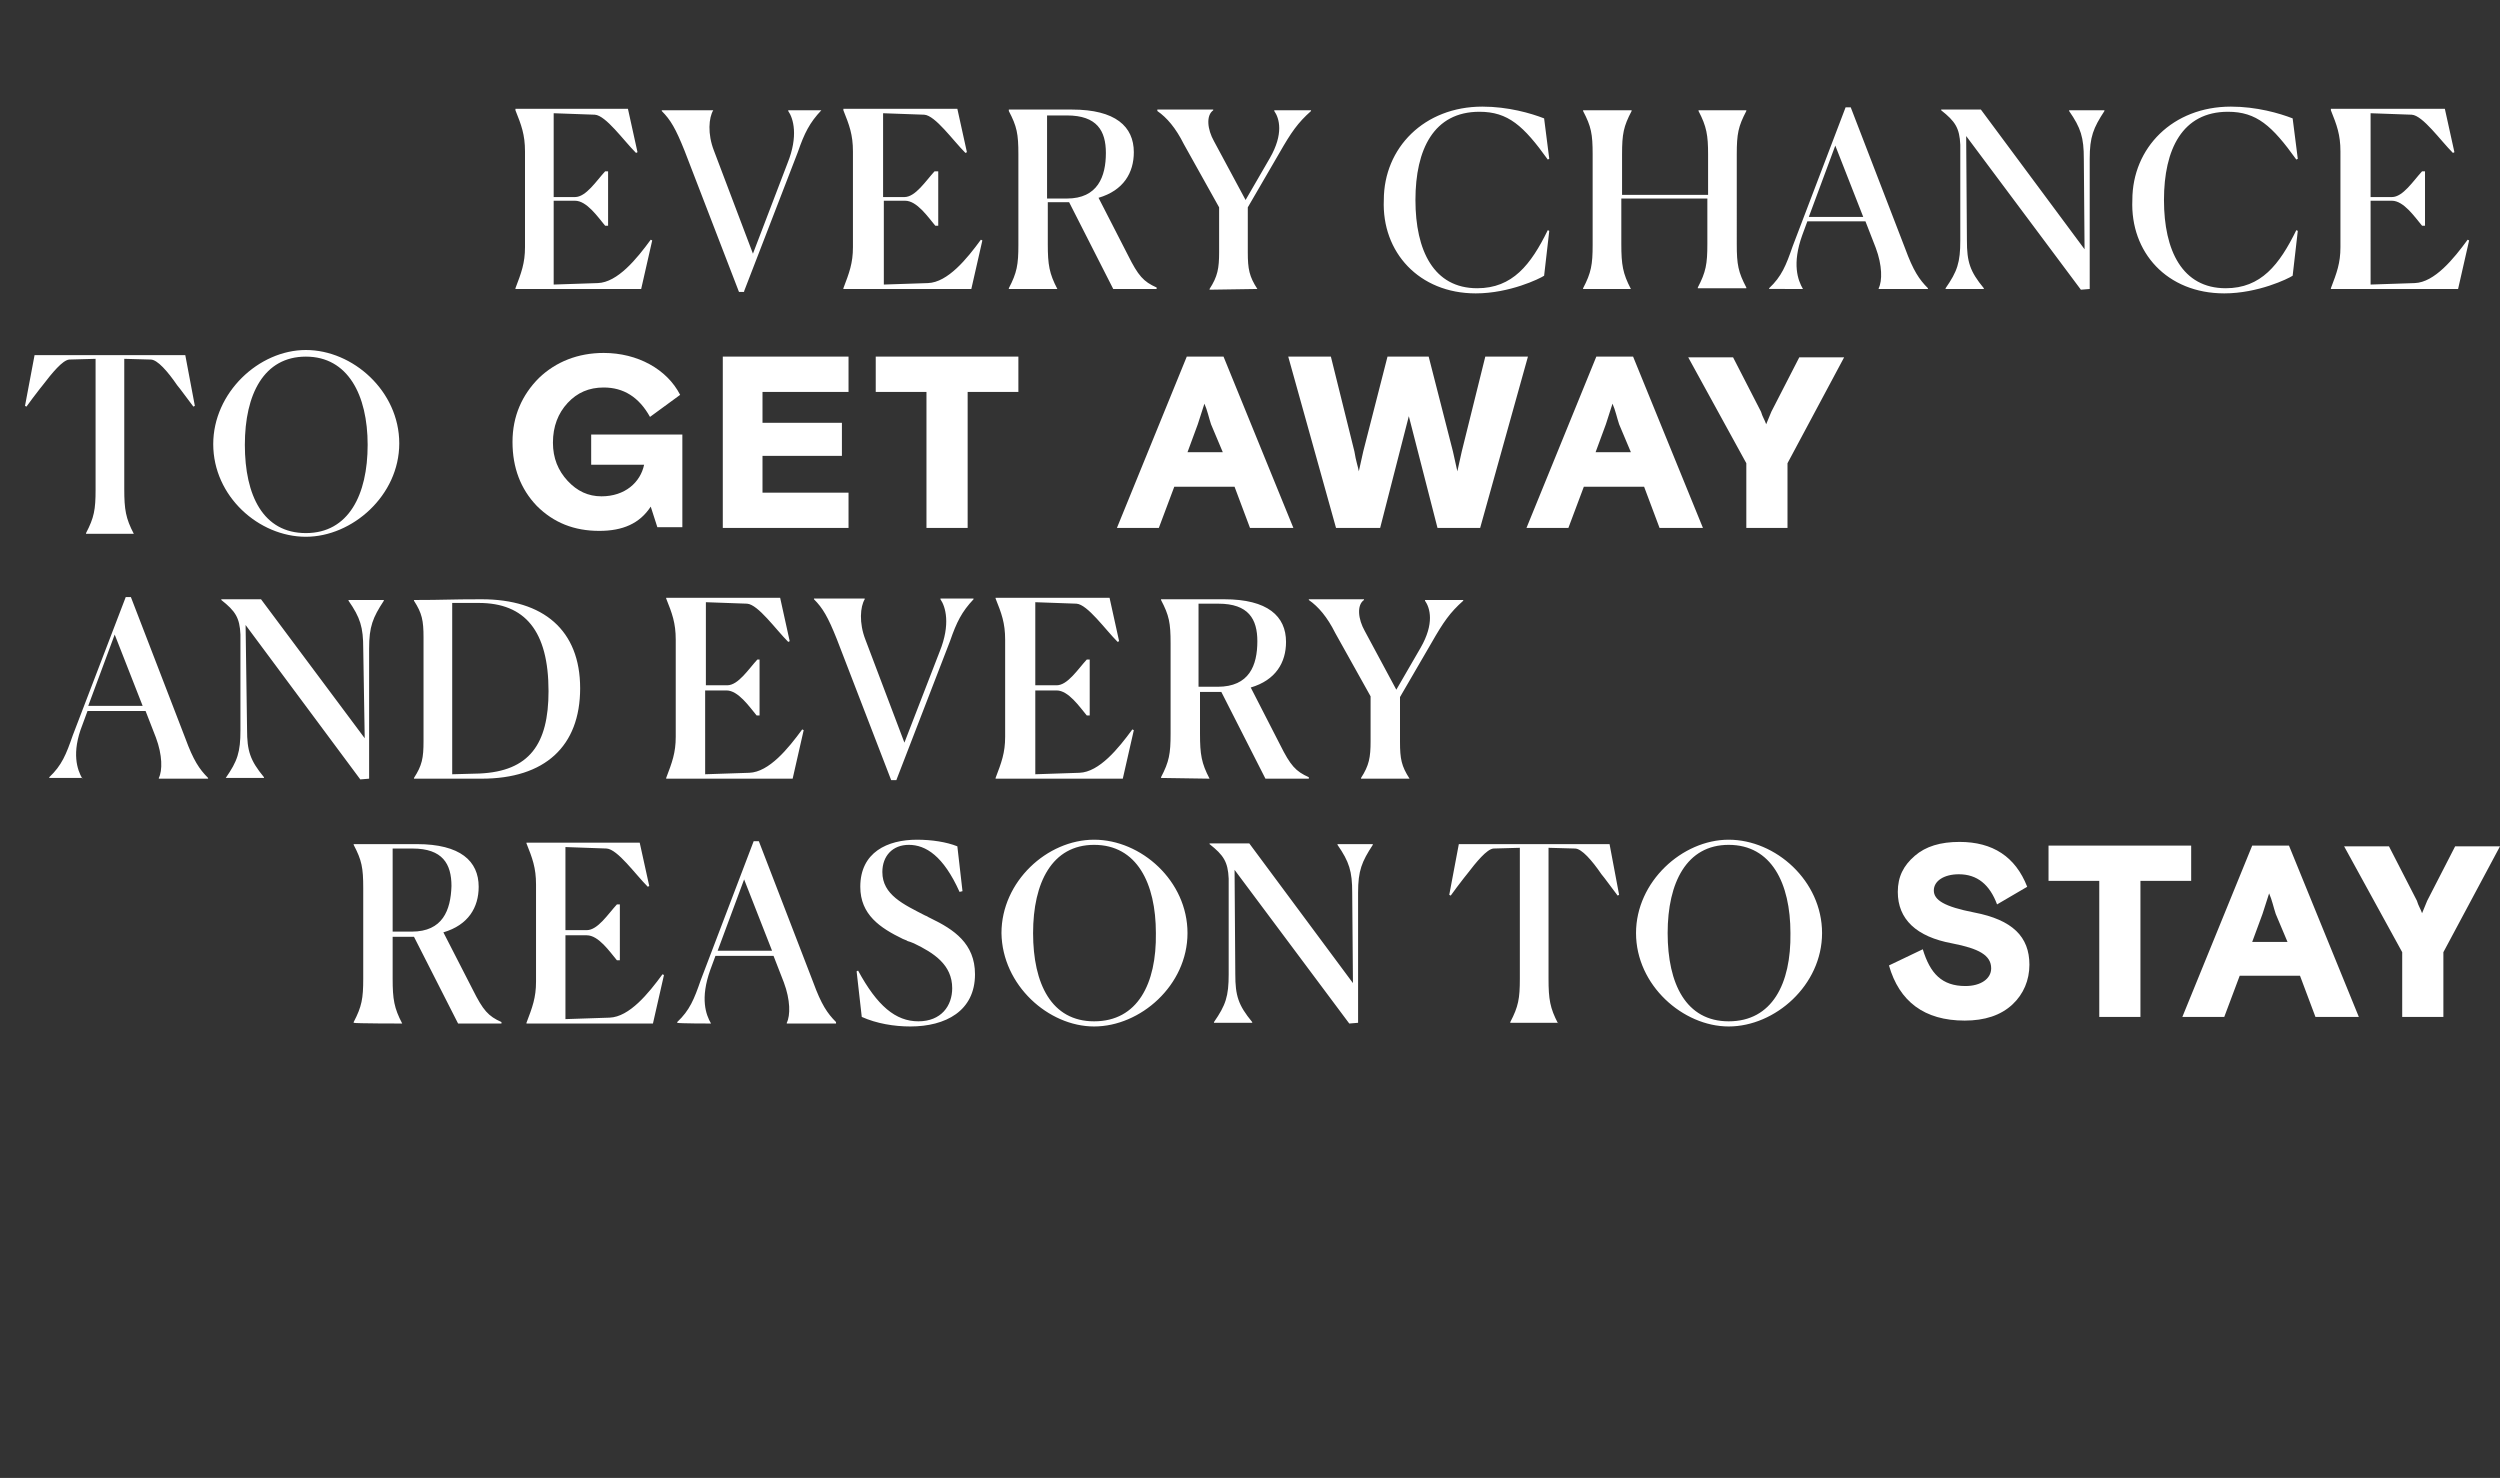 <?xml version="1.0" encoding="UTF-8"?> <!-- Generator: Adobe Illustrator 26.0.3, SVG Export Plug-In . SVG Version: 6.00 Build 0) --> <svg xmlns="http://www.w3.org/2000/svg" xmlns:xlink="http://www.w3.org/1999/xlink" version="1.1" id="Layer_1" x="0px" y="0px" width="340px" height="201px" viewBox="0 0 340 201" style="enable-background:new 0 0 340 201;" xml:space="preserve"><rect x="0" y="0" width="340" height="201" fill="#333333" stroke="none"/> <style type="text/css"> .st0{fill:#FFFFFF;} </style> <g id="Symbols"> <g id="JPG_x2F_lifestyle-3-left" transform="translate(-172, -72)"> <g id="SVG_x2F_lifestyle-3-left-texr" transform="translate(173, 72)"> <path id="EVERYCHANCE" class="st0" d="M86.2,39.3l1.5-6.6l-0.2-0.1c-1.9,2.6-4.5,5.8-7.2,5.9l-6,0.2V27.3h2.9 c1.6,0,3.1,2.2,4.1,3.4h0.4v-7.4h-0.4c-1.2,1.3-2.6,3.5-4.1,3.5h-2.9V15.4l5.6,0.2c1.5,0.1,3.9,3.5,5.6,5.2l0.2-0.1l-1.3-5.9 H69.1V15c0.8,2,1.3,3.3,1.3,5.6v13c0,2.2-0.5,3.5-1.3,5.6v0.1L86.2,39.3L86.2,39.3z M100.2,39.6l7.3-18.9c0.9-2.6,1.6-4,3.2-5.7 v0h-4.5v0.1c0.7,1,1.4,3.4-0.1,7.1l-4.7,12.3l-5.3-14C95.2,18.2,95.4,16,96,15l0,0h-7v0.1c1.2,1.2,1.9,2.4,3.1,5.4l7.4,19.2h0.7 V39.6z M131.1,39.3l1.5-6.6l-0.2-0.1c-1.9,2.6-4.5,5.8-7.2,5.9l-6,0.2V27.3h2.9c1.6,0,3.1,2.2,4.1,3.4h0.4v-7.4h-0.5 c-1.2,1.3-2.6,3.5-4.1,3.5h-2.9V15.4l5.6,0.2c1.5,0.1,3.9,3.5,5.6,5.2l0.2-0.1l-1.3-5.9h-15.5V15c0.8,2,1.3,3.3,1.3,5.6v13 c0,2.2-0.5,3.5-1.3,5.6v0.1L131.1,39.3L131.1,39.3L131.1,39.3z M142.8,39.3L142.8,39.3c-1.1-2.1-1.3-3.3-1.3-6.1v-5.7h2.9l6,11.8 h5.9v-0.2c-1.8-0.8-2.5-1.6-3.9-4.4l-4-7.8c3.4-1,4.8-3.4,4.8-6.2c0-3.5-2.5-5.8-8.4-5.8h-8.6v0.2c1.1,2.1,1.3,3.1,1.3,5.9v12.3 c0,2.7-0.2,3.8-1.3,5.9v0.1L142.8,39.3L142.8,39.3z M144.1,27h-2.7V15.7c0.9,0,1.6,0,2.2,0h0.4h0.1c4.1,0,5.3,2.1,5.3,5.1 C149.4,24,148.3,27,144.1,27z M170,39.3L170,39.3c-1.1-1.7-1.3-2.7-1.3-5v-6.1l4.3-7.4c1.6-2.8,2.5-4.1,4.3-5.7V15h-5v0.1 c0.7,1,1.3,3.1-0.6,6.4l-3.3,5.7l-4.3-8c-0.9-1.6-1.1-3.5-0.1-4.2v-0.1h-7.6v0.2c1.3,0.9,2.5,2.3,3.6,4.5l4.8,8.6v6.1 c0,2.2-0.2,3.3-1.3,5v0.1L170,39.3L170,39.3L170,39.3z M199.7,39.9c4.6,0,8.7-2,9.3-2.4l0.7-6.1l-0.2-0.1 c-2.3,4.7-4.8,7.9-9.6,7.9c-5.9,0-8.4-5.1-8.4-12s2.5-12,8.7-12c3.9,0,6,1.9,9.3,6.5l0.2-0.1l-0.7-5.5c-1.8-0.7-4.9-1.6-8.4-1.6 c-7.9,0-13.4,5.6-13.4,12.7C186.9,34.3,192,39.9,199.7,39.9z M220.8,39.3L220.8,39.3c-1.1-2.1-1.3-3.3-1.3-6.1V27h11.7v6.2 c0,2.7-0.2,3.8-1.3,5.9v0.1h6.6v-0.1c-1.1-2.1-1.3-3.1-1.3-5.9V21c0-2.8,0.2-3.8,1.3-5.9V15H230v0.1c1.1,2.1,1.3,3.3,1.3,5.9v5.5 h-11.7V21c0-2.8,0.2-3.8,1.3-5.9V15h-6.6v0.1c1.1,2.1,1.3,3.1,1.3,5.9v12.3c0,2.7-0.2,3.8-1.3,5.9v0.1h6.6l0,0H220.8z M244.2,39.3L244.2,39.3c-0.7-1.2-1.5-3.4-0.1-7.3l0.7-1.9h7.9l1.4,3.6c0.9,2.4,0.9,4.5,0.4,5.5v0.1h6.7v-0.1 c-1.2-1.2-2-2.4-3.1-5.4l-7.4-19.2H250l-7.2,18.9c-0.9,2.6-1.5,4.1-3.2,5.7v0.1H244.2z M252.4,29.5H245l3.6-9.7L252.4,29.5z M282,39.4l1.2-0.1V21.6c0-3,0.5-4.2,2-6.5V15h-4.8v0.1c1.6,2.3,2,3.6,2,6.5l0.1,12.3l-14.1-19H263V15c1.9,1.5,2.5,2.4,2.6,4.7 v13c0,3-0.4,4.2-2,6.5v0.1h5.2v-0.1c-1.9-2.3-2.3-3.6-2.3-6.5l-0.1-14.2L282,39.4z M301.5,39.9c4.6,0,8.7-2,9.3-2.4l0.7-6.1 l-0.2-0.1c-2.3,4.7-4.8,7.9-9.6,7.9c-5.9,0-8.4-5.1-8.4-12s2.5-12,8.7-12c3.9,0,6,1.9,9.3,6.5l0.2-0.1l-0.7-5.5 c-1.8-0.7-4.9-1.6-8.4-1.6c-7.9,0-13.4,5.6-13.4,12.7C288.7,34.3,293.7,39.9,301.5,39.9z M333.3,39.3l1.5-6.6l-0.2-0.1 c-1.9,2.6-4.5,5.8-7.2,5.9l-6,0.2V27.3h2.9c1.6,0,3.1,2.2,4.1,3.4h0.4v-7.4h-0.4c-1.2,1.3-2.6,3.5-4.1,3.5h-2.9V15.4l5.6,0.2 c1.5,0.1,3.9,3.5,5.6,5.2l0.2-0.1l-1.3-5.9H316V15c0.8,2,1.3,3.3,1.3,5.6v13c0,2.2-0.5,3.5-1.3,5.6v0.1h17.1v0H333.3z"></path> <path id="TO" class="st0" d="M17.2,72.6L17.2,72.6c-1.1-2.1-1.3-3.3-1.3-6.1V48.8l3.6,0.1c0.9,0,2.3,1.6,3.6,3.5l0.4,0.5 c0.6,0.8,1.2,1.6,1.8,2.4l0.2-0.1l-1.3-6.9H3.7l-1.3,6.9l0.2,0.1c0.5-0.7,1.1-1.5,1.8-2.4l0.4-0.5c1.3-1.7,2.7-3.4,3.6-3.5 l3.6-0.1v17.8c0,2.7-0.2,3.8-1.3,5.9v0.1H17.2L17.2,72.6z M40.6,73c6.3,0,12.7-5.6,12.7-12.7S47,47.6,40.6,47.6S28,53.4,28,60.4 C28,67.5,34.2,73,40.6,73z M40.6,72.5c-5.8,0-8.3-5.1-8.3-12s2.6-12,8.3-12s8.4,5.2,8.4,12S46.4,72.5,40.6,72.5z"></path> <path id="GETAWAY" class="st0" d="M80.5,72.2c3.2,0,5.5-1,7-3.3l0.9,2.8h3.4V59.1H79.4v4.1h7.2c-0.5,2.4-2.6,4.3-5.8,4.3 c-1.8,0-3.3-0.7-4.6-2.1c-1.3-1.4-2-3.1-2-5.2c0-2.2,0.7-4,2-5.4s2.9-2.1,4.9-2.1c2.7,0,4.8,1.3,6.3,4l4.1-3 c-1.8-3.5-5.8-5.7-10.4-5.7c-3.5,0-6.5,1.2-8.8,3.4c-2.3,2.3-3.6,5.2-3.6,8.7s1.1,6.4,3.3,8.7C74.3,71.1,77.1,72.2,80.5,72.2z M114.4,71.8V67h-11.7v-5h10.8v-4.5h-10.8v-4.2h11.7v-4.8H97.3v23.3H114.4z M130.6,71.8V53.3h6.9v-4.8h-19.4v4.8h6.9v18.5 C125.1,71.8,130.6,71.8,130.6,71.8z M156.6,71.8l2.1-5.6h8.2l2.1,5.6h5.9l-9.5-23.3h-5l-9.5,23.3H156.6z M165.3,61.5h-4.8 l1.4-3.8l0.9-2.8c0.4,0.9,0.6,1.9,0.9,2.8L165.3,61.5z M186.7,71.8l3.9-15.2l3.9,15.2h5.8l6.5-23.3H201l-3.2,12.9l-0.6,2.7 l-0.6-2.7l-3.3-12.9h-5.6l-3.3,12.9l-0.6,2.7c-0.1-0.6-0.4-1.4-0.6-2.7L180,48.5h-5.8l6.5,23.3H186.7z M212.3,71.8l2.1-5.6h8.2 l2.1,5.6h5.9l-9.5-23.3h-5l-9.5,23.3H212.3z M220.8,61.5H216l1.4-3.8l0.9-2.8c0.4,0.9,0.6,1.9,0.9,2.8L220.8,61.5z M242.1,71.8 V63l7.7-14.4h-6.1l-3.8,7.4l-0.7,1.7c-0.2-0.6-0.5-1-0.7-1.7l-3.8-7.4h-6.1l7.9,14.4v8.8C236.6,71.8,242.1,71.8,242.1,71.8z"></path> <path id="ANDEVERY" class="st0" d="M10.2,105.9L10.2,105.9c-0.7-1.2-1.5-3.5,0-7.3l0.7-1.9h7.9l1.4,3.6c0.9,2.4,0.9,4.5,0.4,5.5 v0.1h6.7v-0.1c-1.2-1.2-2-2.4-3.1-5.4l-7.4-19.2h-0.7L8.9,100c-0.9,2.6-1.5,4.1-3.2,5.7v0.1h4.5V105.9z M18.4,96H11l3.6-9.7 L18.4,96z M48,106l1.2-0.1V88.2c0-3,0.5-4.2,2-6.5v-0.1h-4.8v0.1c1.6,2.3,2,3.6,2,6.5l0.2,12.2L34.5,81.5h-5.4v0.1 c1.9,1.5,2.5,2.4,2.6,4.7v13c0,3-0.4,4.2-2,6.5l0,0h5.2v-0.1c-1.9-2.3-2.3-3.6-2.3-6.5L32.4,85L48,106z M64.5,105.9 c8.6,0,13.4-4.4,13.4-12.3s-5-12.1-13.4-12.1c-4.5,0-5,0.1-9.2,0.1v0.1c1.1,1.7,1.3,2.7,1.3,5v14.1c0,2.3-0.2,3.3-1.3,5v0.1 C55.3,105.9,64.5,105.9,64.5,105.9z M60.5,105.3V82h3.6c6.3,0,9.5,3.8,9.5,12c0,7.2-2.6,10.9-9.4,11.2L60.5,105.3z M106.8,105.9 l1.5-6.6l-0.2-0.1c-1.9,2.6-4.5,5.8-7.2,5.9l-6,0.2V93.9h2.9c1.6,0,3.1,2.2,4.1,3.4h0.4v-7.6H102c-1.2,1.3-2.6,3.5-4.1,3.5H95 V81.9l5.6,0.2c1.5,0.1,3.9,3.5,5.6,5.2l0.2-0.1l-1.3-5.9H89.6v0.1c0.8,2,1.3,3.3,1.3,5.6v13.2c0,2.2-0.5,3.5-1.3,5.6v0.1 L106.8,105.9L106.8,105.9z M120.9,106.1l7.3-18.9c0.9-2.6,1.6-4,3.2-5.7v-0.1h-4.5v0.1c0.7,1,1.4,3.4-0.1,7.1L122,101l-5.3-14 c-0.9-2.3-0.7-4.5-0.1-5.5v-0.1h-6.9v0.1c1.2,1.2,1.9,2.4,3.1,5.4l7.4,19.2C120.2,106.1,120.9,106.1,120.9,106.1z M151.7,105.9 l1.5-6.6l-0.2-0.1c-1.9,2.6-4.5,5.8-7.2,5.9l-6,0.2V93.9h2.9c1.6,0,3.1,2.2,4.1,3.4h0.4v-7.6h-0.4c-1.2,1.3-2.6,3.5-4.1,3.5h-2.9 V81.9l5.6,0.2c1.5,0.1,3.9,3.5,5.6,5.2l0.2-0.1l-1.3-5.9h-15.5v0.1c0.8,2,1.3,3.3,1.3,5.6v13.2c0,2.2-0.5,3.5-1.3,5.6v0.1 L151.7,105.9L151.7,105.9z M163.5,105.9L163.5,105.9c-1.1-2.1-1.3-3.3-1.3-6.1v-5.7h2.9l6,11.8h5.9v-0.2 c-1.8-0.8-2.5-1.6-3.9-4.4l-4-7.8c3.4-1,4.8-3.4,4.8-6.2c0-3.5-2.5-5.8-8.4-5.8h-8.6v0.1c1.1,2.1,1.3,3.1,1.3,5.9v12.3 c0,2.7-0.2,3.8-1.3,5.9v0.1L163.5,105.9L163.5,105.9z M164.6,93.4H162V82.1c0.9,0,1.6,0,2.2,0h0.4h0.1c4.1,0,5.3,2.1,5.3,5.1 C170,90.5,168.9,93.4,164.6,93.4z M190.7,105.9L190.7,105.9c-1.1-1.7-1.3-2.7-1.3-5v-6.1l4.3-7.4c1.6-2.8,2.5-4.1,4.3-5.7v-0.1 h-5.2v0.1c0.7,1,1.3,3.1-0.6,6.4l-3.3,5.7l-4.3-8c-0.9-1.6-1.1-3.5-0.1-4.2v-0.1H177v0.1c1.3,0.9,2.5,2.3,3.6,4.5l4.8,8.6v6.1 c0,2.2-0.2,3.3-1.3,5v0.1H190.7z"></path> <path id="REASONTO" class="st0" d="M53.7,139.2L53.7,139.2c-1.1-2.1-1.3-3.3-1.3-6.1v-5.7h2.9l6,11.8h5.9V139 c-1.8-0.8-2.5-1.6-3.9-4.4l-4-7.8c3.4-1,4.8-3.4,4.8-6.2c0-3.5-2.5-5.8-8.4-5.8h-8.6v0.1c1.1,2.1,1.3,3.1,1.3,5.9v12.3 c0,2.7-0.2,3.8-1.3,5.9v0.1C47.2,139.2,53.7,139.2,53.7,139.2z M55,126.7h-2.6v-11.3c0.9,0,1.6,0,2.2,0H55h0.1 c4.1,0,5.3,2.1,5.3,5.1C60.3,123.8,59.2,126.7,55,126.7z M87.8,139.2l1.5-6.6l-0.2-0.1c-1.9,2.6-4.5,5.8-7.2,5.9l-6,0.2v-11.4 h2.9c1.6,0,3.1,2.2,4.1,3.4h0.4V123h-0.4c-1.2,1.3-2.6,3.5-4.1,3.5h-2.9v-11.3l5.6,0.2c1.5,0.1,3.9,3.5,5.6,5.2l0.2-0.1l-1.3-5.9 H70.6v0.1c0.8,2,1.3,3.3,1.3,5.6v13.2c0,2.2-0.5,3.5-1.3,5.6v0.1H87.8z M95.7,139.2L95.7,139.2c-0.7-1.2-1.5-3.4-0.1-7.3l0.7-1.9 h7.9l1.4,3.6c0.9,2.4,0.9,4.5,0.4,5.5v0.1h6.7V139c-1.2-1.2-2-2.4-3.1-5.4l-7.4-19.2h-0.7l-7.2,18.9c-0.9,2.6-1.5,4.1-3.2,5.7 v0.1C91.2,139.2,95.7,139.2,95.7,139.2z M104,129.3h-7.4l3.6-9.7L104,129.3z M122.8,139.6c4.8,0,8.8-2.1,8.8-7.1 c0-4.2-2.9-6.1-6-7.6l-0.4-0.2c-0.1-0.1-0.2-0.1-0.4-0.2c-2.9-1.5-5.8-2.8-5.8-5.9c0-2.2,1.4-3.7,3.6-3.7c2.3,0,4.7,1.5,6.9,6.4 l0.4-0.1l-0.7-6.1c-1.5-0.6-3.5-0.9-5.5-0.9c-4,0-7.7,1.7-7.7,6.4c0,3.8,2.7,5.6,5.8,7.1l0.5,0.2c0.1,0.1,0.2,0.1,0.5,0.2 l0.5,0.2l0,0c2.7,1.3,5.2,2.9,5.2,6.1c0,2.4-1.5,4.5-4.6,4.5s-5.6-2.1-8.2-6.9l-0.2,0.1l0.7,6.2 C118.2,139.2,120.6,139.6,122.8,139.6z M147.8,139.6c6.3,0,12.7-5.6,12.7-12.7s-6.3-12.7-12.7-12.7s-12.6,5.7-12.6,12.7 C135.3,134,141.6,139.6,147.8,139.6z M147.8,138.9c-5.8,0-8.3-5.1-8.3-12c0-6.9,2.6-12,8.3-12c5.8,0,8.4,5.2,8.4,12 C156.3,133.8,153.7,138.9,147.8,138.9z M182.5,139.2l1.2-0.1v-17.7c0-3,0.5-4.2,2-6.5v-0.1h-4.8v0.1c1.6,2.3,2,3.6,2,6.5 l0.1,12.3l-14.1-19h-5.4v0.1c1.9,1.5,2.5,2.4,2.6,4.7v13c0,3-0.4,4.2-2,6.5v0.1h5.2V139c-1.9-2.3-2.3-3.6-2.3-6.5l-0.1-14.2 L182.5,139.2z M210.9,139.2L210.9,139.2c-1.1-2.1-1.3-3.3-1.3-6.1v-17.8l3.6,0.1c0.9,0,2.3,1.6,3.6,3.5l0.4,0.5 c0.6,0.8,1.2,1.6,1.8,2.4l0.2-0.1l-1.3-6.9h-20.5l-1.3,6.9l0.2,0.1c0.5-0.7,1.1-1.5,1.8-2.4l0.4-0.5c1.3-1.7,2.7-3.4,3.6-3.5 l3.6-0.1v17.8c0,2.7-0.2,3.8-1.3,5.9v0.1h6.5V139.2z M234.1,139.6c6.3,0,12.7-5.6,12.7-12.7s-6.3-12.7-12.7-12.7 c-6.3,0-12.6,5.7-12.6,12.7C221.5,134,227.9,139.6,234.1,139.6z M234.1,138.9c-5.8,0-8.3-5.1-8.3-12c0-6.9,2.6-12,8.3-12 c5.8,0,8.4,5.2,8.4,12C242.6,133.8,240,138.9,234.1,138.9z"></path> <path id="STAY" class="st0" d="M266.2,138.8c2.7,0,4.9-0.7,6.5-2.2c1.5-1.4,2.3-3.3,2.3-5.4c0-3.8-2.3-6.1-7.5-7.1 c-4.1-0.8-5.5-1.7-5.5-3s1.4-2.2,3.4-2.2c2.5,0,4.2,1.4,5.2,4.1l4.1-2.4c-1.6-4.1-4.7-6.1-9.2-6.1c-2.6,0-4.6,0.6-6.1,1.9 c-1.5,1.3-2.3,2.8-2.3,4.9c0,3.7,2.5,6.1,7.4,7c3.6,0.7,5.3,1.6,5.3,3.4c0,1.4-1.4,2.4-3.5,2.4c-3.2,0-4.8-1.7-5.8-5l-4.6,2.2 C257.3,136.2,260.7,138.8,266.2,138.8z M290.1,138.3v-18.5h6.9V115h-19.4v4.8h6.9v18.5H290.1z M301.5,138.3l2.1-5.6h8.2l2.1,5.6 h5.9l-9.5-23.3h-5l-9.5,23.3H301.5z M310.1,128.1h-4.8l1.4-3.8l0.9-2.8c0.4,0.9,0.6,1.9,0.9,2.8L310.1,128.1z M331.3,138.3v-8.8 l7.7-14.4h-6.1l-3.8,7.4l-0.7,1.7c-0.2-0.6-0.5-1-0.7-1.7l-3.8-7.4h-6.1l7.9,14.4v8.8H331.3z"></path> </g> </g> </g> </svg> 